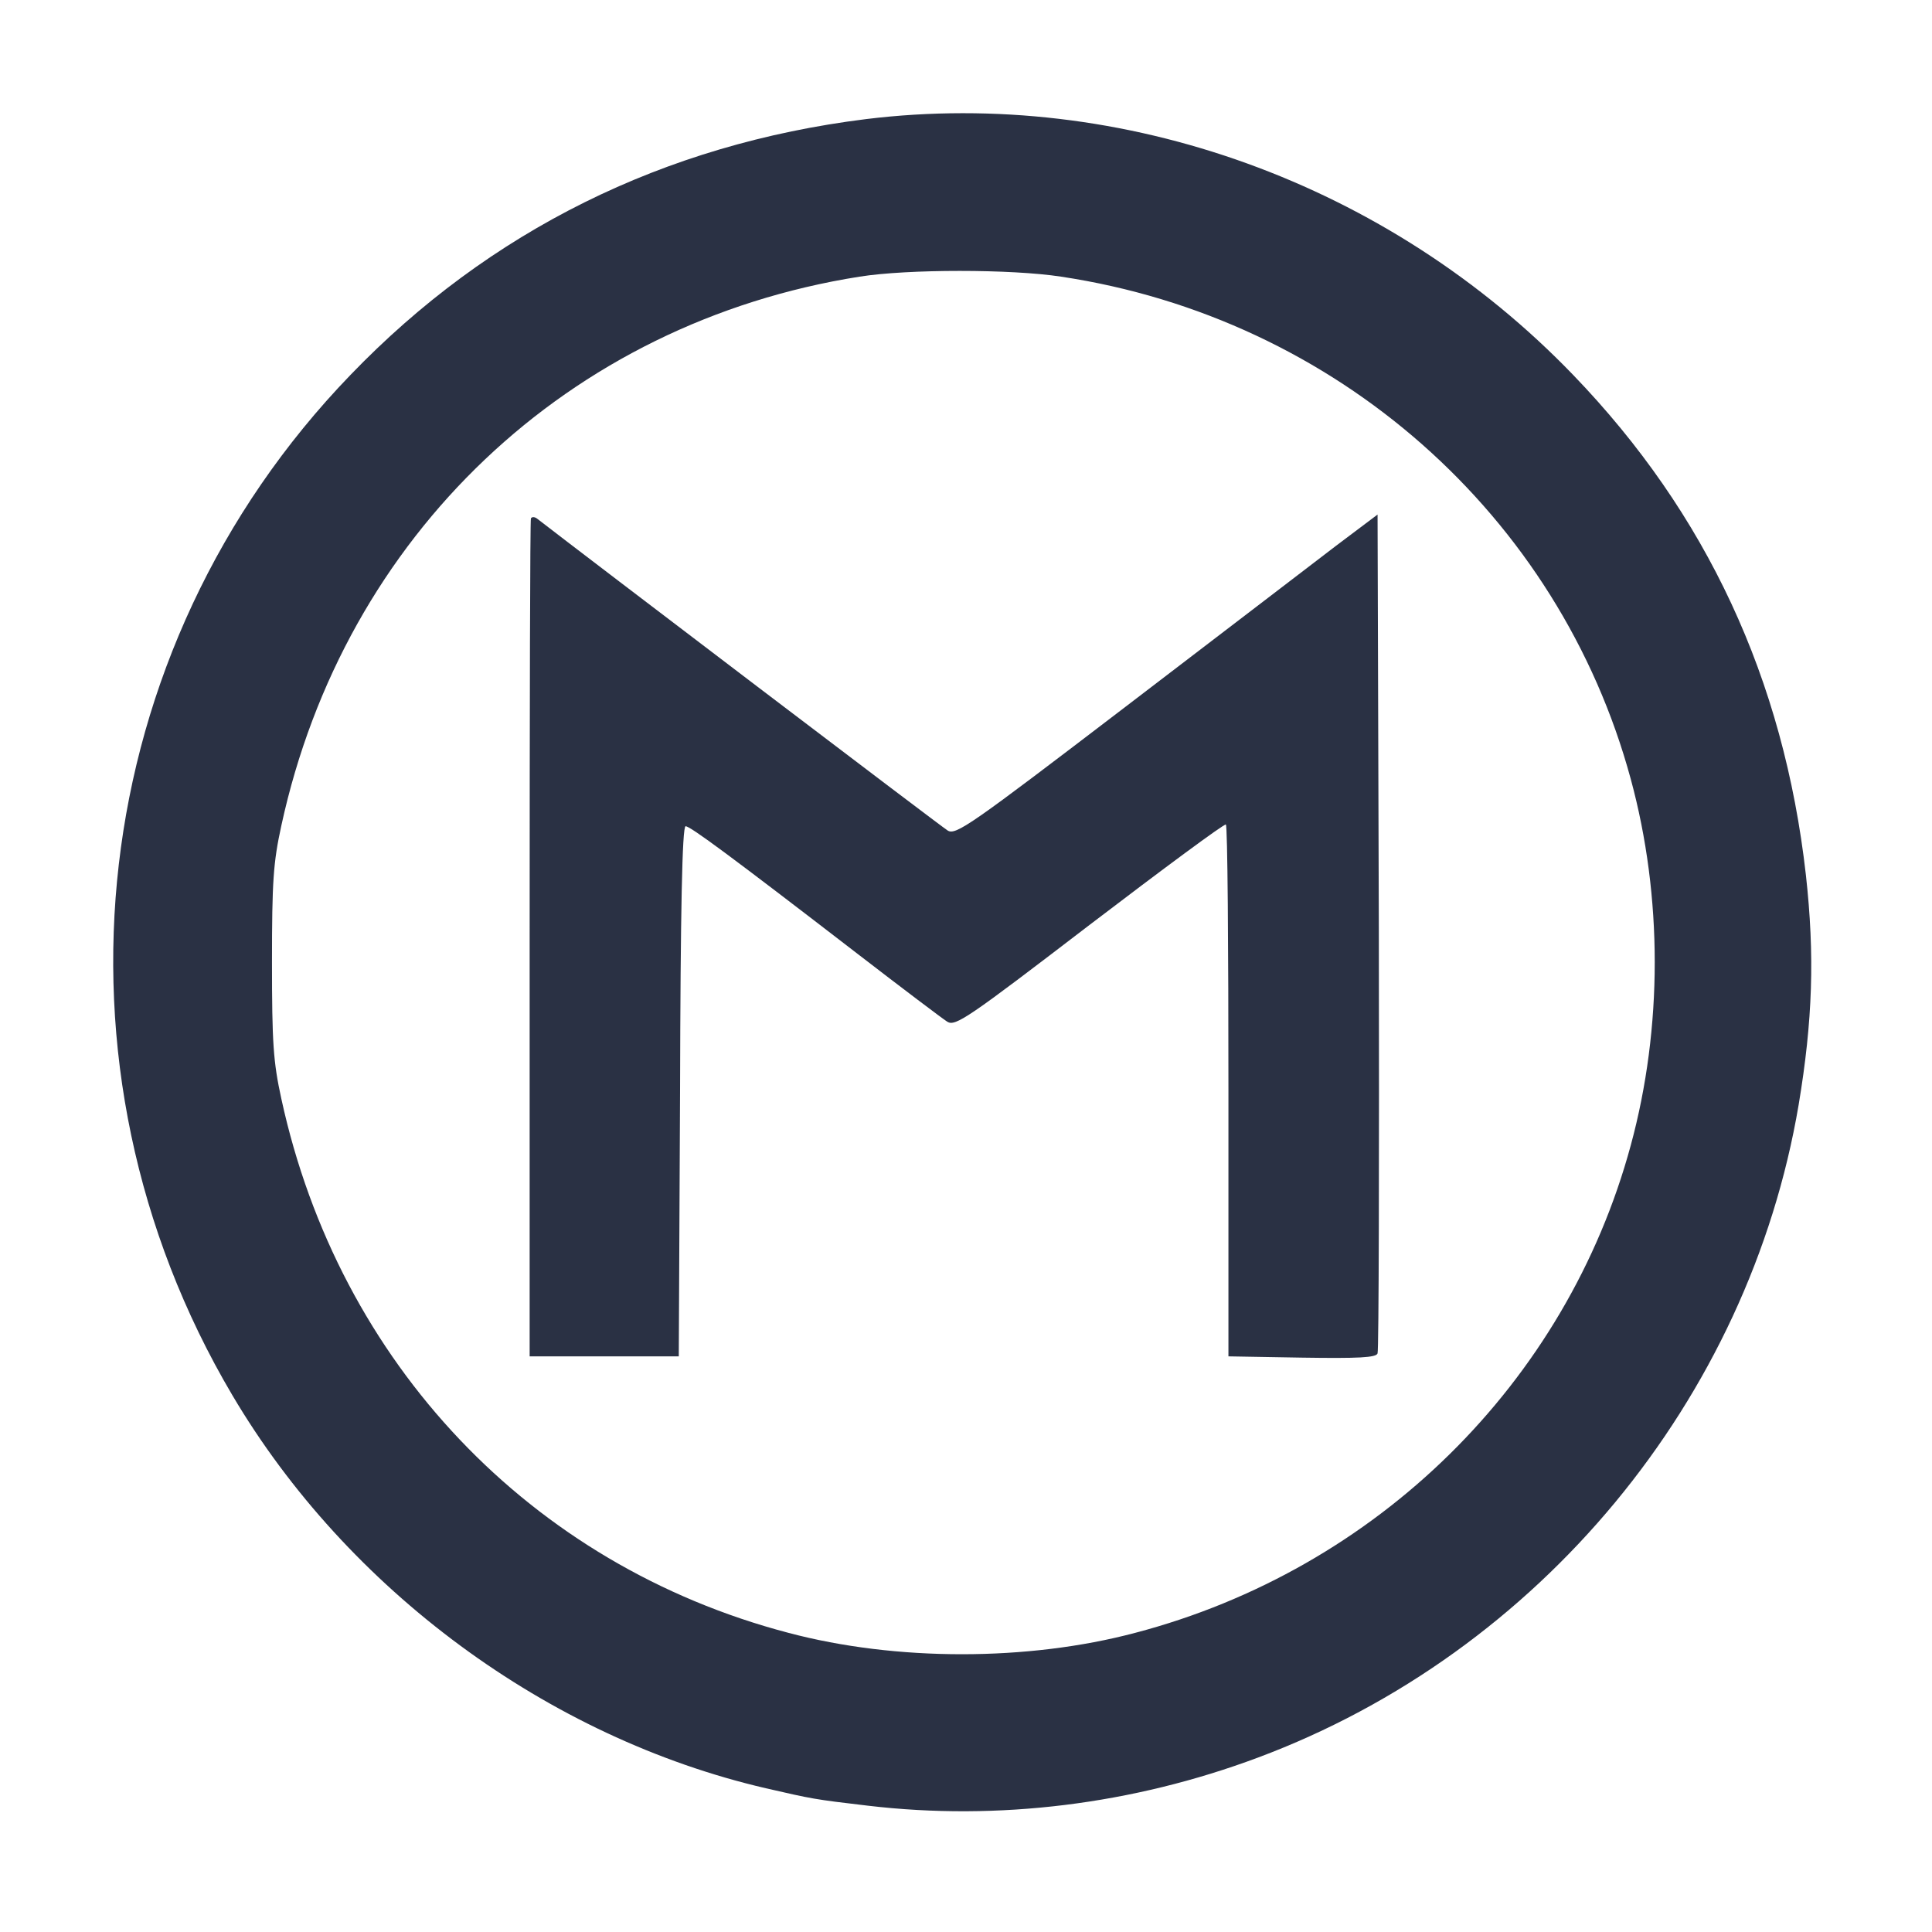 <?xml version="1.0" encoding="UTF-8" standalone="no"?>
<svg xmlns:inkscape="http://www.inkscape.org/namespaces/inkscape" xmlns:sodipodi="http://sodipodi.sourceforge.net/DTD/sodipodi-0.dtd" xmlns="http://www.w3.org/2000/svg" xmlns:svg="http://www.w3.org/2000/svg" version="1.0" width="256pt" height="256pt" viewBox="0 0 587 587.093" preserveAspectRatio="xMidYMid" id="svg76">
  <defs id="defs80"></defs>
  <g transform="matrix(0.1,0,0,-0.1,0,516)" fill="#2a3144" stroke="none" id="g74">


/* 
 * CIRKEL MET M
 */

<path d="M 2630.957,4798.041 C 2017.234,4721.7 1486.376,4459.034 1064.28,4020.398 258.93,3185.823 112.62,1922.962 705.627,920.176 1055.215,328.857 1663.76,-120.132 2326.684,-274.108 c 141.131,-32.348 145.016,-33.642 310.746,-53.051 394.906,-46.581 804.055,3.882 1184.72,146.213 855.844,319.597 1491.579,1088.183 1643.066,1983.572 42.73,256.195 49.203,454.164 22.012,698.715 -67.328,595.201 -301.684,1098.533 -706.947,1519.057 -560.638,582.261 -1367.283,873.393 -2149.325,777.643 z m 593.006,-478.748 c 835.13,-125.511 1513.591,-724.594 1731.113,-1526.822 97.108,-357.121 97.108,-755.646 0,-1112.767 C 4759.565,957.7 4183.39,390.964 3449.254,198.171 c -326.284,-86.693 -727.663,-86.693 -1053.946,0 -783.34,205.732 -1365.985,819.049 -1540.782,1622.57 -24.601,112.571 -28.485,169.503 -28.485,415.346 0,245.843 3.884,302.776 28.485,415.347 191.627,882.451 872.678,1528.114 1757.009,1667.859 146.31,23.29 460.94,23.29 612.428,0 z" id="path4" style="stroke-width:1.294"></path>
<path d="m 1612.901,3584.749 c -2.588,-5.175 -3.885,-580.968 -3.885,-1278.388 V 1038.323 h 226.586 226.586 l 3.885,806.109 c 1.294,546.033 6.474,804.816 16.831,804.816 14.243,0 138.541,-91.869 523.089,-388.174 135.951,-104.808 257.66,-196.676 271.903,-205.733 24.601,-15.527 62.149,10.352 433.749,295.013 223.997,170.797 409.149,307.952 413.033,304.07 5.179,-3.882 7.769,-370.059 7.769,-811.284 v -804.816 l 223.995,-3.88 c 170.911,-2.59 225.29,0 229.175,12.937 3.885,9.059 5.18,586.144 3.885,1283.565 l -3.885,1265.451 -125.593,-94.457 c -68.623,-53.05 -357.358,-273.016 -639.619,-489.099 -472.592,-361.003 -516.615,-392.058 -541.216,-376.531 -19.422,11.646 -1108.325,839.752 -1246.867,947.147 -7.77,6.47 -16.831,6.47 -19.422,1.294 z" id="path6" style="stroke-width:1.294"></path>





/* 
 * ANAMATA
 */



/* 
 * DEVELOPING
 */



/* 
 * THE
 */



/* 
 * FUTURE.
 */



/* 
 * TODAY.
 */

</g>
</svg>
